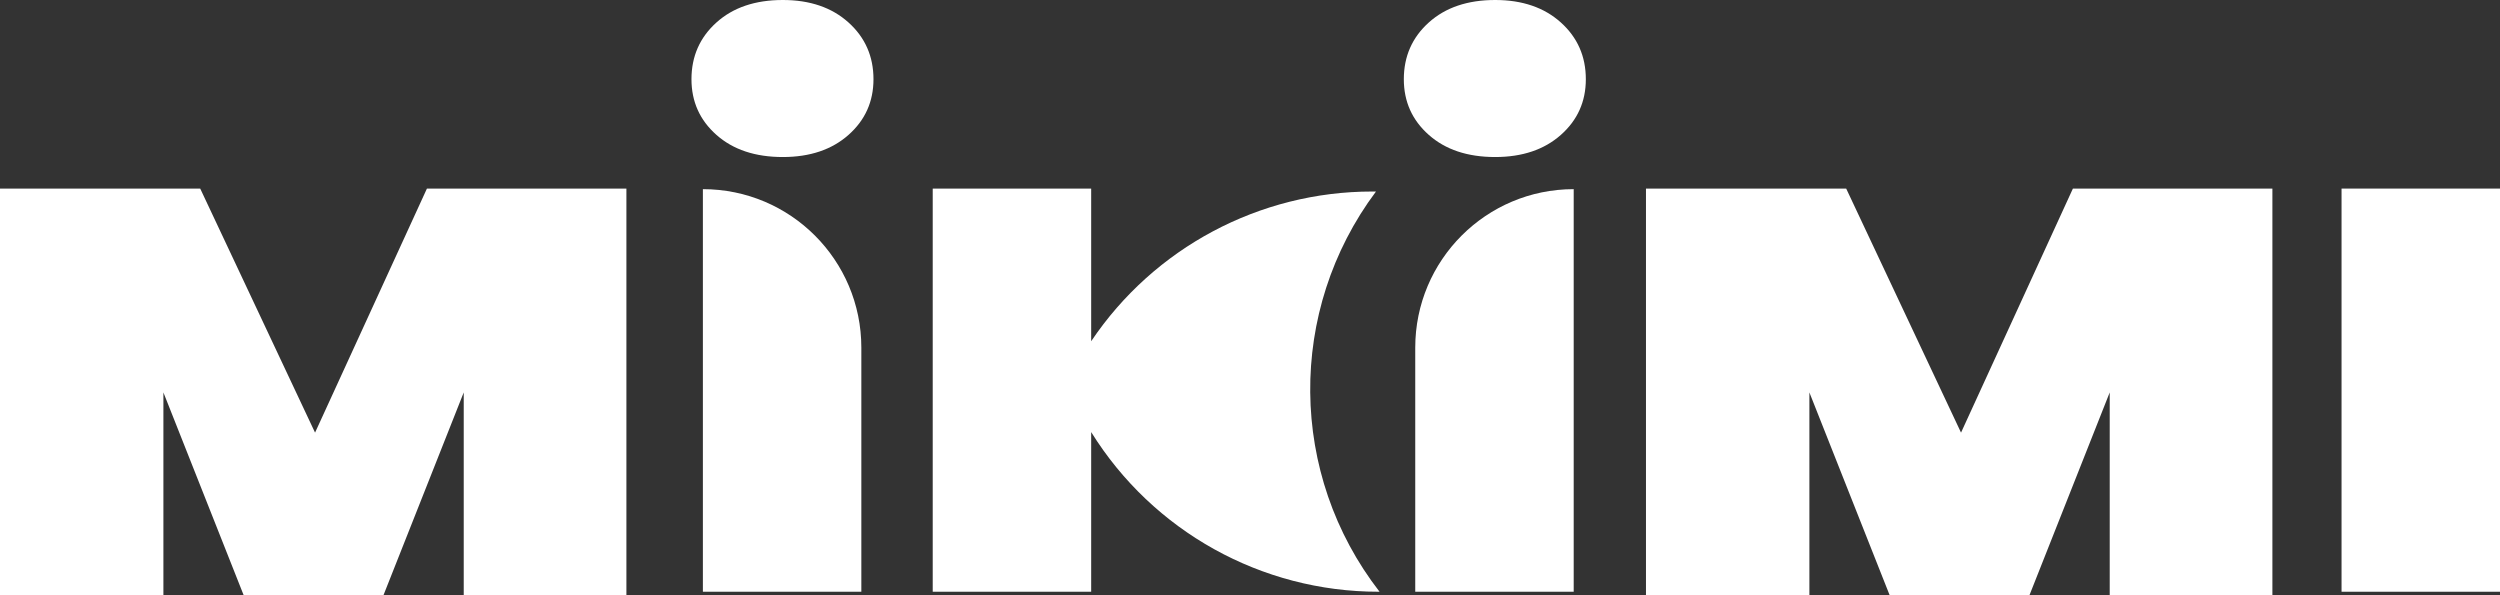 <svg xmlns="http://www.w3.org/2000/svg" width="244.534" height="58.212" viewBox="0 0 244.534 58.212">
  <rect x="0" y="0" width="244.534" height="58.212" fill="#333333" stroke="none"/>
  <g>
    <path fill="#fff" d="m70.078,13.195c-1.63-1.442-2.443-3.257-2.443-5.446,0-2.234.813-4.084,2.443-5.55,1.629-1.466,3.793-2.199,6.493-2.199,2.653,0,4.794.733,6.424,2.199,1.628,1.466,2.443,3.316,2.443,5.55,0,2.188-.815,4.004-2.443,5.446-1.63,1.443-3.771,2.165-6.424,2.165-2.7,0-4.864-.721-6.493-2.165Zm14.173,20.806v23.878h-15.499V18.502h0c8.56,0,15.499,6.939,15.499,15.499Z"/>
    <path fill="#fff" d="m106.732,42.262h0s0,15.617,0,15.617h-15.499V18.446h15.499v14.932h0c6.154-9.155,16.461-14.645,27.491-14.645h.367l-.006.008c-8.7,11.641-8.555,27.658.355,39.139h0s-.115,0-.115,0c-11.434,0-22.057-5.906-28.092-15.617Z"/>
    <path fill="#fff" d="m139.756,13.195c-1.63-1.442-2.443-3.257-2.443-5.446,0-2.234.813-4.084,2.443-5.55,1.629-1.466,3.793-2.199,6.493-2.199,2.653,0,4.794.733,6.424,2.199,1.628,1.466,2.443,3.316,2.443,5.55,0,2.188-.815,4.004-2.443,5.446-1.63,1.443-3.771,2.165-6.424,2.165-2.7,0-4.864-.721-6.493-2.165Zm14.173,5.307v39.377h-15.499v-23.878c0-8.56,6.939-15.499,15.499-15.499h0Z"/>
    <path fill="#fff" d="m244.534,18.446v39.434h-15.499V18.446h15.499Z"/>
    <path fill="#fff" d="m61.271,18.446v39.766h-15.912v-19.827l-7.848,19.827h-13.68l-7.848-19.827v19.827H0V18.446h19.584l11.232,23.871,10.943-23.871h19.512Z"/>
    <path fill="#fff" d="m222.271,18.446v39.766h-15.912v-19.827l-7.848,19.827h-13.68l-7.848-19.827v19.827h-15.984V18.446h19.584l11.232,23.871,10.943-23.871h19.512Z"/>
  </g>
</svg>

